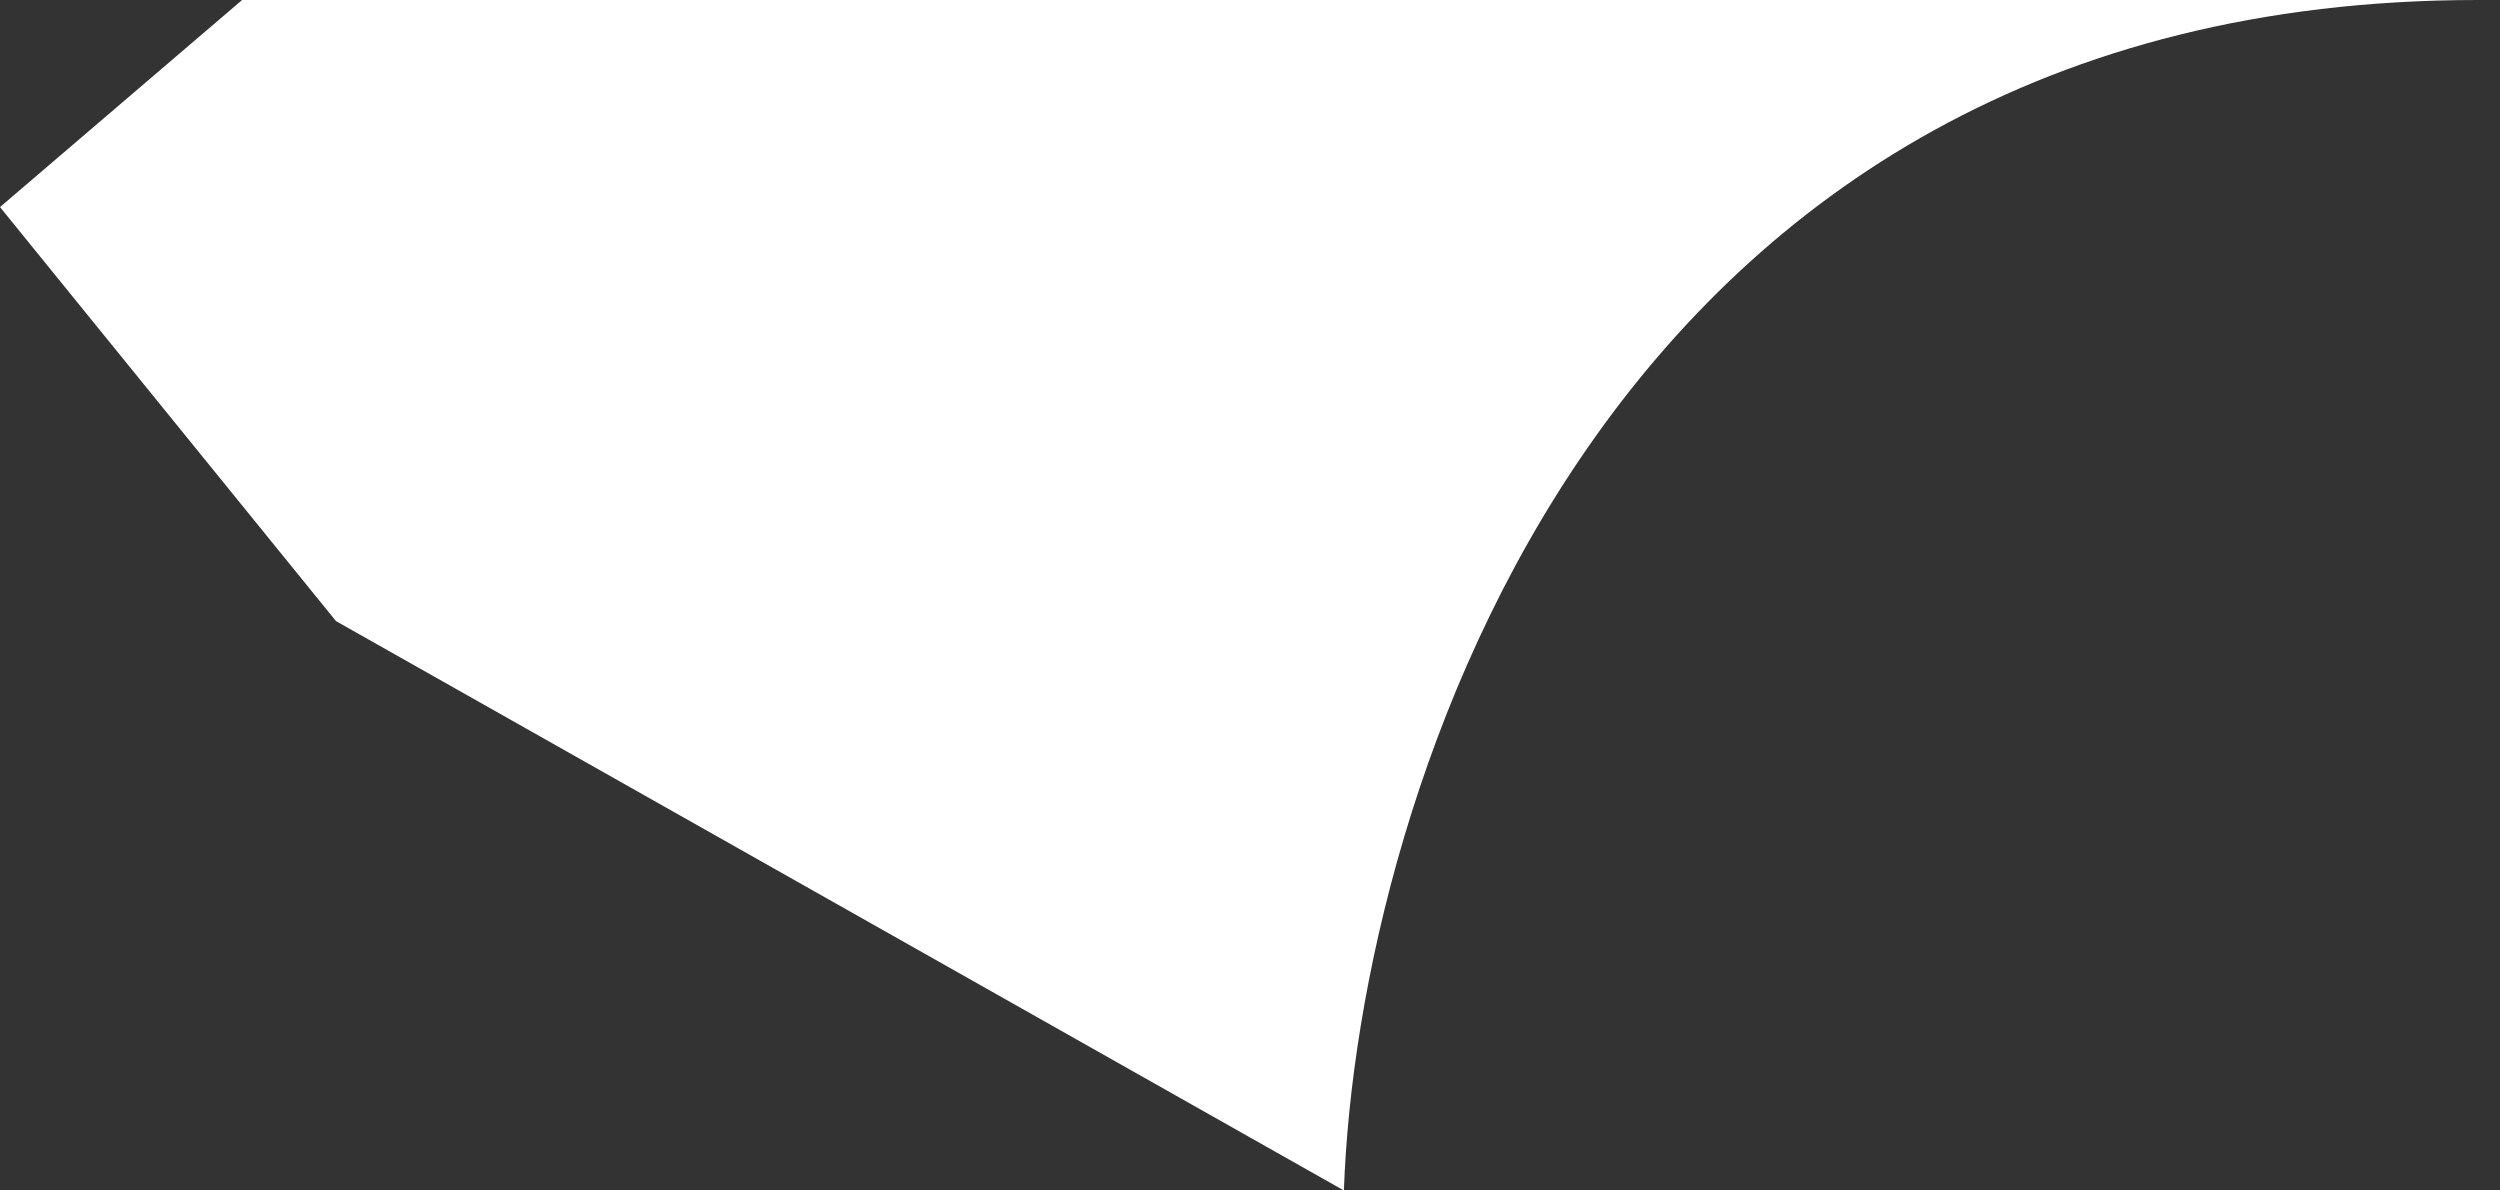 <svg width="63" height="30" viewBox="0 0 63 30" fill="none" xmlns="http://www.w3.org/2000/svg">
<rect x="0" y="0" width="63" height="30" fill="#333333" stroke="none"/>
<path fill-rule="evenodd" clip-rule="evenodd" d="M62.578 2.73537e-06C62.532 0 62.487 0 62.441 0C40.428 0 34.219 20 33.866 30L8.467 15.652L-2.28072e-07 5.218L6.101 2.66697e-07L62.578 2.73537e-06Z" fill="white"/>
</svg>

